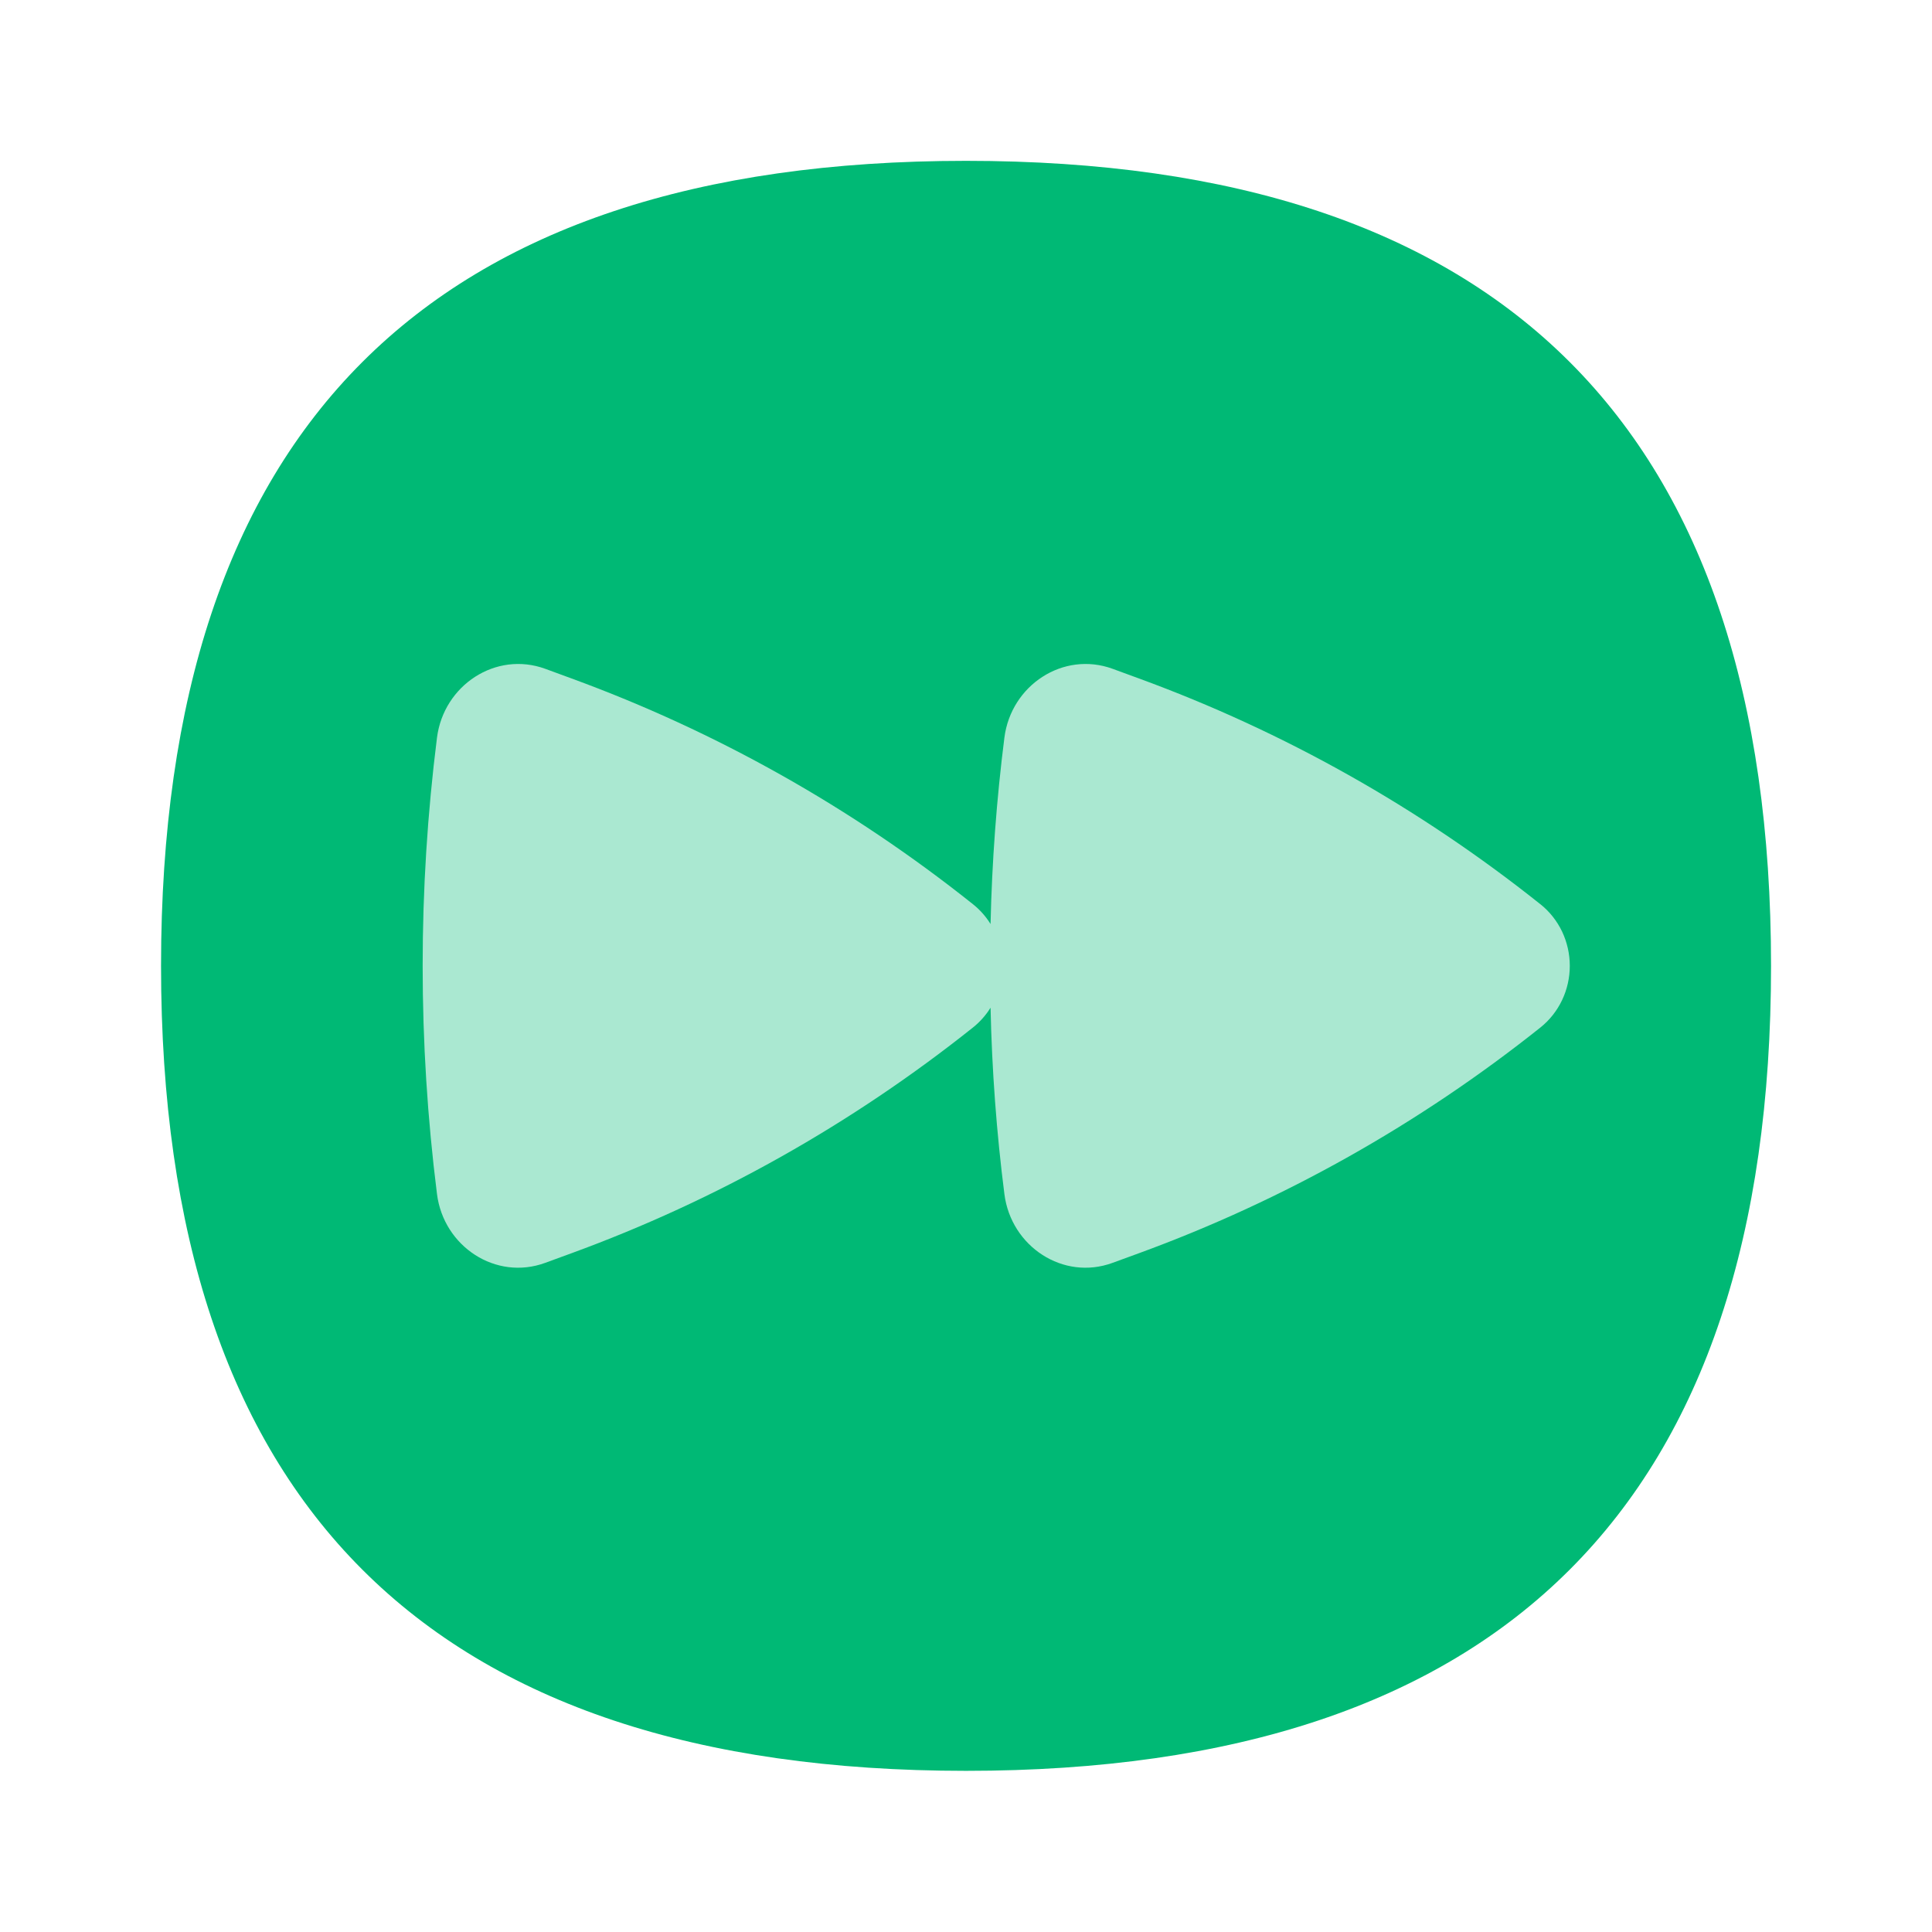 <svg width="48" height="48" viewBox="0 0 48 48" fill="none" xmlns="http://www.w3.org/2000/svg">
<path d="M44.001 23.996C44.001 37.329 37.334 43.996 24.001 43.996C10.668 43.996 4.001 37.329 4.001 23.996C4.001 10.663 10.668 3.996 24.001 3.996C37.334 3.996 44.001 10.663 44.001 23.996Z" fill="#00B975"/>
<path d="M38.271 22.465C38.498 22.646 38.682 22.878 38.809 23.143C38.935 23.409 39.001 23.701 39.001 23.996C39.001 24.292 38.935 24.584 38.809 24.849C38.682 25.115 38.498 25.347 38.271 25.528C35.257 27.929 31.891 29.822 28.299 31.135L27.642 31.375C26.416 31.825 25.119 30.97 24.954 29.666C24.759 28.142 24.644 26.59 24.61 25.036C24.493 25.224 24.345 25.391 24.173 25.528C21.159 27.929 17.794 29.822 14.202 31.135L13.546 31.375C12.319 31.825 11.022 30.97 10.857 29.666C10.382 25.902 10.382 22.09 10.857 18.326C11.024 17.023 12.319 16.169 13.546 16.616L14.202 16.857C17.794 18.171 21.159 20.063 24.173 22.465C24.345 22.602 24.493 22.768 24.61 22.957C24.645 21.408 24.759 19.862 24.954 18.326C25.12 17.023 26.416 16.169 27.642 16.616L28.299 16.857C31.89 18.171 35.256 20.063 38.27 22.465" fill="#AAE8D1"/>
</svg>
